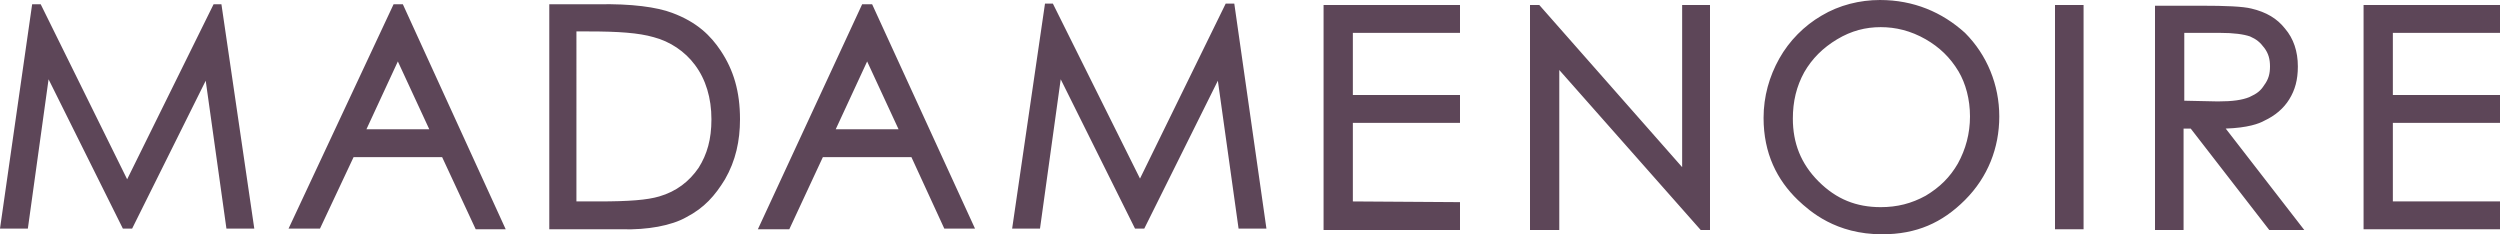 <svg viewBox="0 0 350 32.8" data-name="Layer 1" id="Layer_1" xmlns="http://www.w3.org/2000/svg"><defs><style>.cls-1{fill:#5d4658;stroke-width:0}</style></defs><path class="cls-1" d="M29.9.6 17.8 25.1 5.7.6H4.5L0 32h3.9l2.9-20.9L17.2 32h1.3l10.3-20.7L31.7 32h3.9L31 .6h-1.1zM101.5 25.1c1.5-2.6 2.1-5.4 2.1-8.4 0-3.9-.9-6.9-2.7-9.6-1.4-2.1-3.3-4-6.8-5.3C92 1 88.4.5 83.7.6h-6.8v31.5h10.2c3.5.1 6.9-.5 9-1.7 2.5-1.3 4-3 5.4-5.3Zm-17.7 3.1h-3.1V4.4h1.7c4.2 0 7 .2 9.1.8 2.3.6 4.4 2 5.8 3.9 1.5 2 2.3 4.6 2.3 7.6 0 2.8-.6 4.9-1.8 6.8-1.3 1.9-3.1 3.3-5.5 4-1.7.5-4.2.7-8.5.7ZM132.2 32h4.3L122.1.6h-1.4l-14.6 31.5h4.4l4.7-10.1h12.4l4.6 10ZM117 18.1l4.4-9.5 4.4 9.5H117ZM55.1.6 40.4 32h4.4l4.7-10h12.4l4.7 10.1h4.2L56.4.6h-1.3Zm-3.8 17.5 4.4-9.5 4.4 9.5h-8.8ZM235.5 23.4 215.5.7h-1.3v31.5h4.1V9.8l19.8 22.4h1.3V.7h-3.9v22.7zM263.2 0c-2.8 0-5.7.7-8.2 2.2-2.4 1.4-4.5 3.5-5.9 6s-2.2 5.3-2.2 8.3c0 5 1.9 8.7 4.8 11.5 1.7 1.6 5.3 4.8 11.8 4.8 4.8 0 8.4-1.6 11.6-4.8 3.2-3.2 4.8-7.3 4.8-11.7s-1.7-8.6-4.8-11.7c-3.2-2.9-7.2-4.6-11.9-4.6Zm10.9 22.9c-1.1 1.9-2.5 3.3-4.5 4.5-2 1.1-4 1.6-6.3 1.6-3.4 0-6.2-1.1-8.7-3.6-2.5-2.5-3.6-5.4-3.6-8.8 0-2.4.5-4.5 1.6-6.5 1.1-1.9 2.6-3.4 4.6-4.6 2-1.2 4-1.7 6.1-1.7s4.2.5 6.3 1.7c1.9 1.1 3.4 2.5 4.6 4.5 1 1.7 1.6 3.9 1.6 6.3s-.6 4.6-1.7 6.6ZM287.7.7h4v31.4h-4zM317 16.9c1.5-.7 2.7-1.7 3.5-3s1.2-2.7 1.2-4.6c0-2.1-.6-3.9-1.8-5.3-1.1-1.4-2.6-2.3-4.7-2.8-1.2-.3-3.6-.4-7-.4h-6.5v31.4h4V18h1l11 14.2h4.9l-11-14.2c3.1-.1 4.7-.7 5.4-1.1Zm-11.2-2.8V4.6h4.9c2.1 0 3.4.2 4.3.5.9.4 1.4.8 2 1.6s.8 1.6.8 2.6-.2 1.8-.8 2.6c-.5.8-1 1.2-2.1 1.7-1 .4-2.3.6-4.4.6l-4.7-.1ZM204.4 28.3l-15-.1v-11h15v-3.9h-15V4.6h15V.7h-19.1v31.5h19.1v-3.9zM350 28.2h-15v-11h15v-3.9h-15V4.6h15V.7h-19.1v31.4H350v-3.9zM171.6.5l-12 24.5L147.4.5h-1.1L141.7 32h3.9l2.9-20.9L158.9 32h1.3l10.3-20.7 2.9 20.7h3.9L172.8.5h-1.2z"></path></svg>